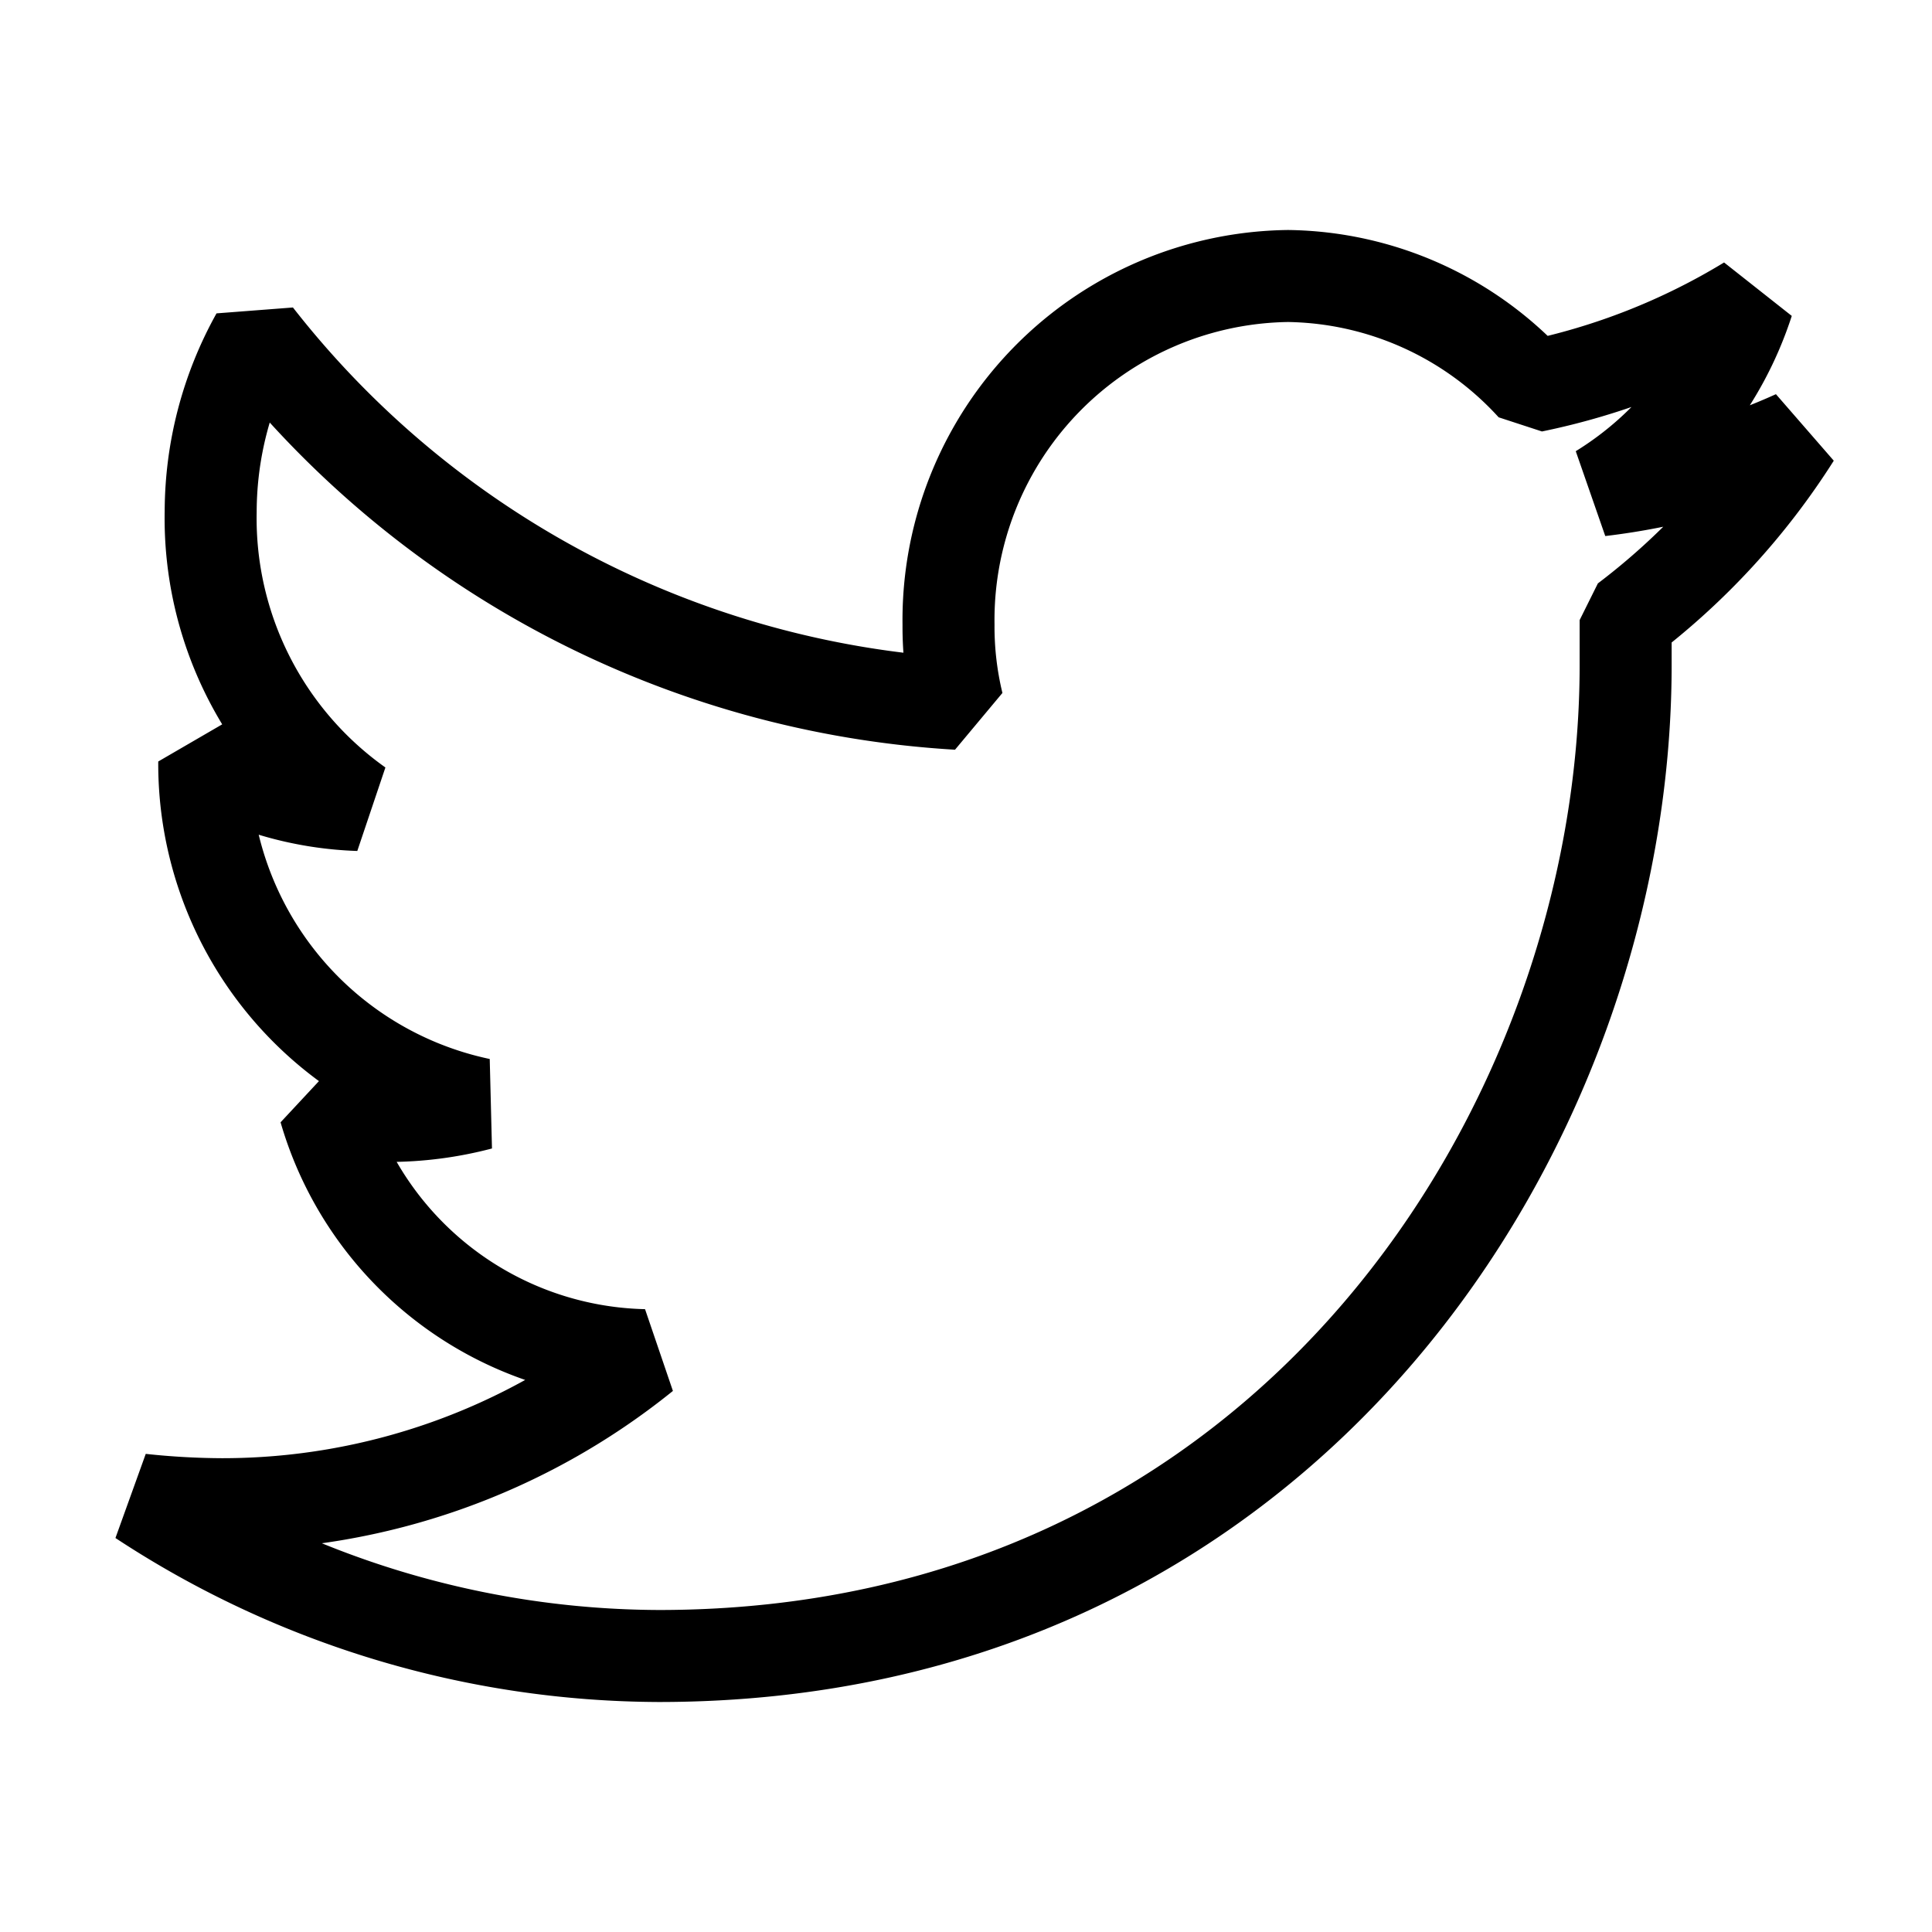 <svg xmlns="http://www.w3.org/2000/svg" viewBox="0 0 21 21"><defs><style>.cls-1,.cls-2{fill:none;}.cls-1{stroke:#000;stroke-linejoin:bevel;}</style></defs><title>Twitter</title><g id="Layer_2" data-name="Layer 2"><g id="Artwork"><path id="Twitter" class="cls-1" d="M19,3.28a7.33,7.33,0,0,1-2.34.92A3.66,3.66,0,0,0,14,3a3.74,3.74,0,0,0-3.69,3.79,3.55,3.55,0,0,0,.1.86,10.45,10.45,0,0,1-7.62-4,3.94,3.94,0,0,0-.5,1.91A3.82,3.82,0,0,0,3.9,8.75a3.67,3.67,0,0,1-1.68-.47v0a3.78,3.78,0,0,0,3,3.72,3.93,3.93,0,0,1-1,.13,3.17,3.17,0,0,1-.69-.07A3.7,3.7,0,0,0,7,14.73a7.29,7.29,0,0,1-4.59,1.62,8.49,8.49,0,0,1-.88-.05A10.3,10.3,0,0,0,7.16,18C14,18,17.67,12.23,17.67,7.23c0-.17,0-.33,0-.49a7.63,7.63,0,0,0,1.84-2,7.17,7.17,0,0,1-2.12.59A3.77,3.77,0,0,0,19,3.28Z"/><rect class="cls-2" width="21" height="21"/></g></g></svg>